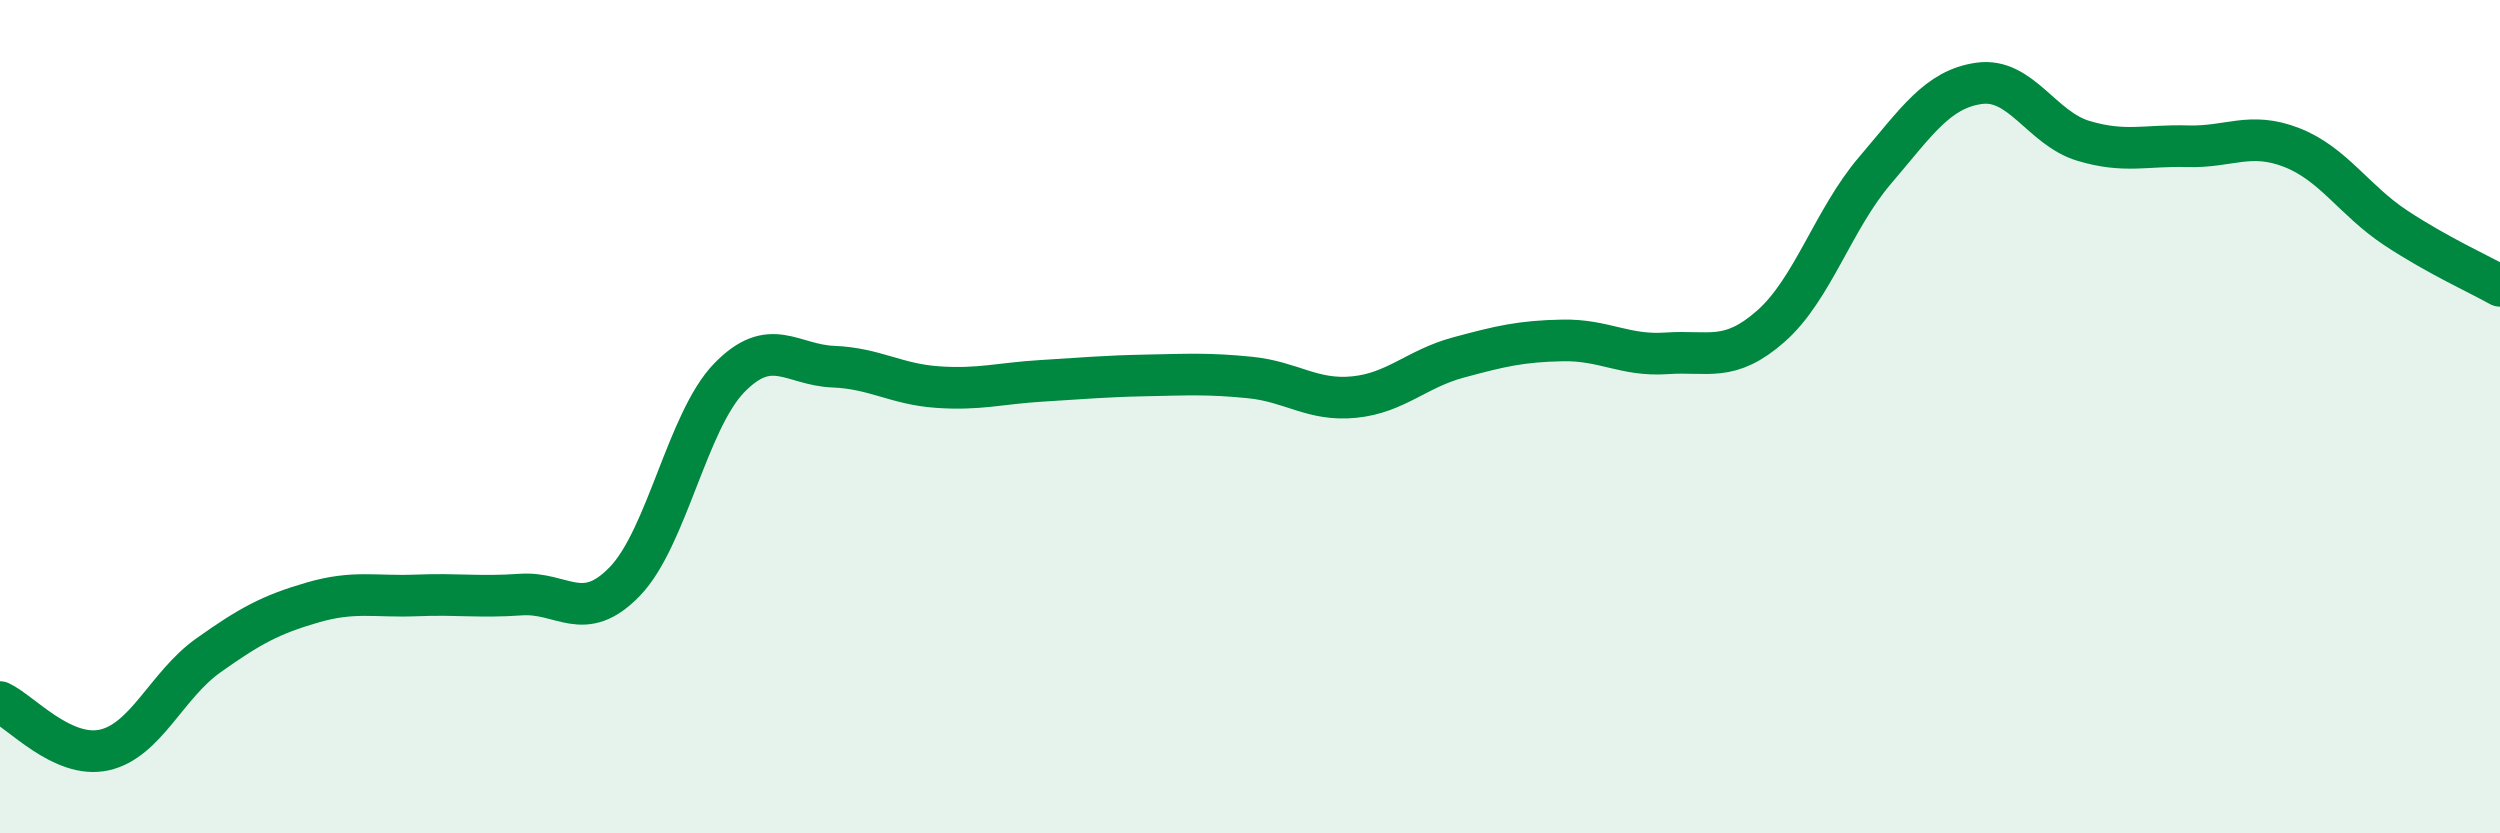 
    <svg width="60" height="20" viewBox="0 0 60 20" xmlns="http://www.w3.org/2000/svg">
      <path
        d="M 0,16.85 C 0.5,17.08 1.5,18.22 2.5,18 C 3.5,17.78 4,16.44 5,15.73 C 6,15.02 6.5,14.75 7.5,14.46 C 8.5,14.17 9,14.33 10,14.29 C 11,14.25 11.5,14.34 12.5,14.27 C 13.5,14.2 14,14.99 15,13.95 C 16,12.91 16.5,10.1 17.5,9.07 C 18.5,8.04 19,8.76 20,8.8 C 21,8.84 21.5,9.22 22.5,9.29 C 23.5,9.36 24,9.2 25,9.14 C 26,9.08 26.5,9.03 27.5,9.01 C 28.5,8.99 29,8.96 30,9.06 C 31,9.16 31.5,9.63 32.5,9.53 C 33.5,9.43 34,8.85 35,8.58 C 36,8.31 36.5,8.19 37.5,8.17 C 38.5,8.15 39,8.55 40,8.48 C 41,8.41 41.5,8.71 42.5,7.83 C 43.5,6.95 44,5.26 45,4.09 C 46,2.92 46.5,2.14 47.5,2 C 48.5,1.86 49,3.08 50,3.38 C 51,3.68 51.5,3.48 52.5,3.51 C 53.5,3.54 54,3.15 55,3.54 C 56,3.93 56.5,4.81 57.5,5.47 C 58.5,6.13 59.5,6.58 60,6.86L60 20L0 20Z"
        fill="#008740"
        opacity="0.1"
        stroke-linecap="round"
        stroke-linejoin="round"
      />
      <path
        d="M 0,16.85 C 0.5,17.08 1.5,18.22 2.5,18 C 3.5,17.78 4,16.44 5,15.73 C 6,15.02 6.5,14.75 7.5,14.46 C 8.5,14.17 9,14.33 10,14.29 C 11,14.25 11.5,14.34 12.5,14.27 C 13.5,14.2 14,14.99 15,13.95 C 16,12.91 16.5,10.1 17.5,9.07 C 18.5,8.04 19,8.76 20,8.8 C 21,8.84 21.5,9.22 22.5,9.29 C 23.5,9.36 24,9.2 25,9.14 C 26,9.08 26.5,9.03 27.5,9.01 C 28.5,8.99 29,8.96 30,9.06 C 31,9.16 31.5,9.63 32.5,9.53 C 33.5,9.43 34,8.85 35,8.58 C 36,8.31 36.5,8.19 37.5,8.17 C 38.5,8.15 39,8.55 40,8.48 C 41,8.41 41.5,8.71 42.5,7.83 C 43.5,6.95 44,5.26 45,4.09 C 46,2.92 46.5,2.14 47.5,2 C 48.5,1.86 49,3.08 50,3.38 C 51,3.68 51.5,3.48 52.5,3.51 C 53.5,3.54 54,3.15 55,3.54 C 56,3.93 56.5,4.81 57.5,5.47 C 58.5,6.13 59.5,6.58 60,6.86"
        stroke="#008740"
        stroke-width="1"
        fill="none"
        stroke-linecap="round"
        stroke-linejoin="round"
      />
    </svg>
  